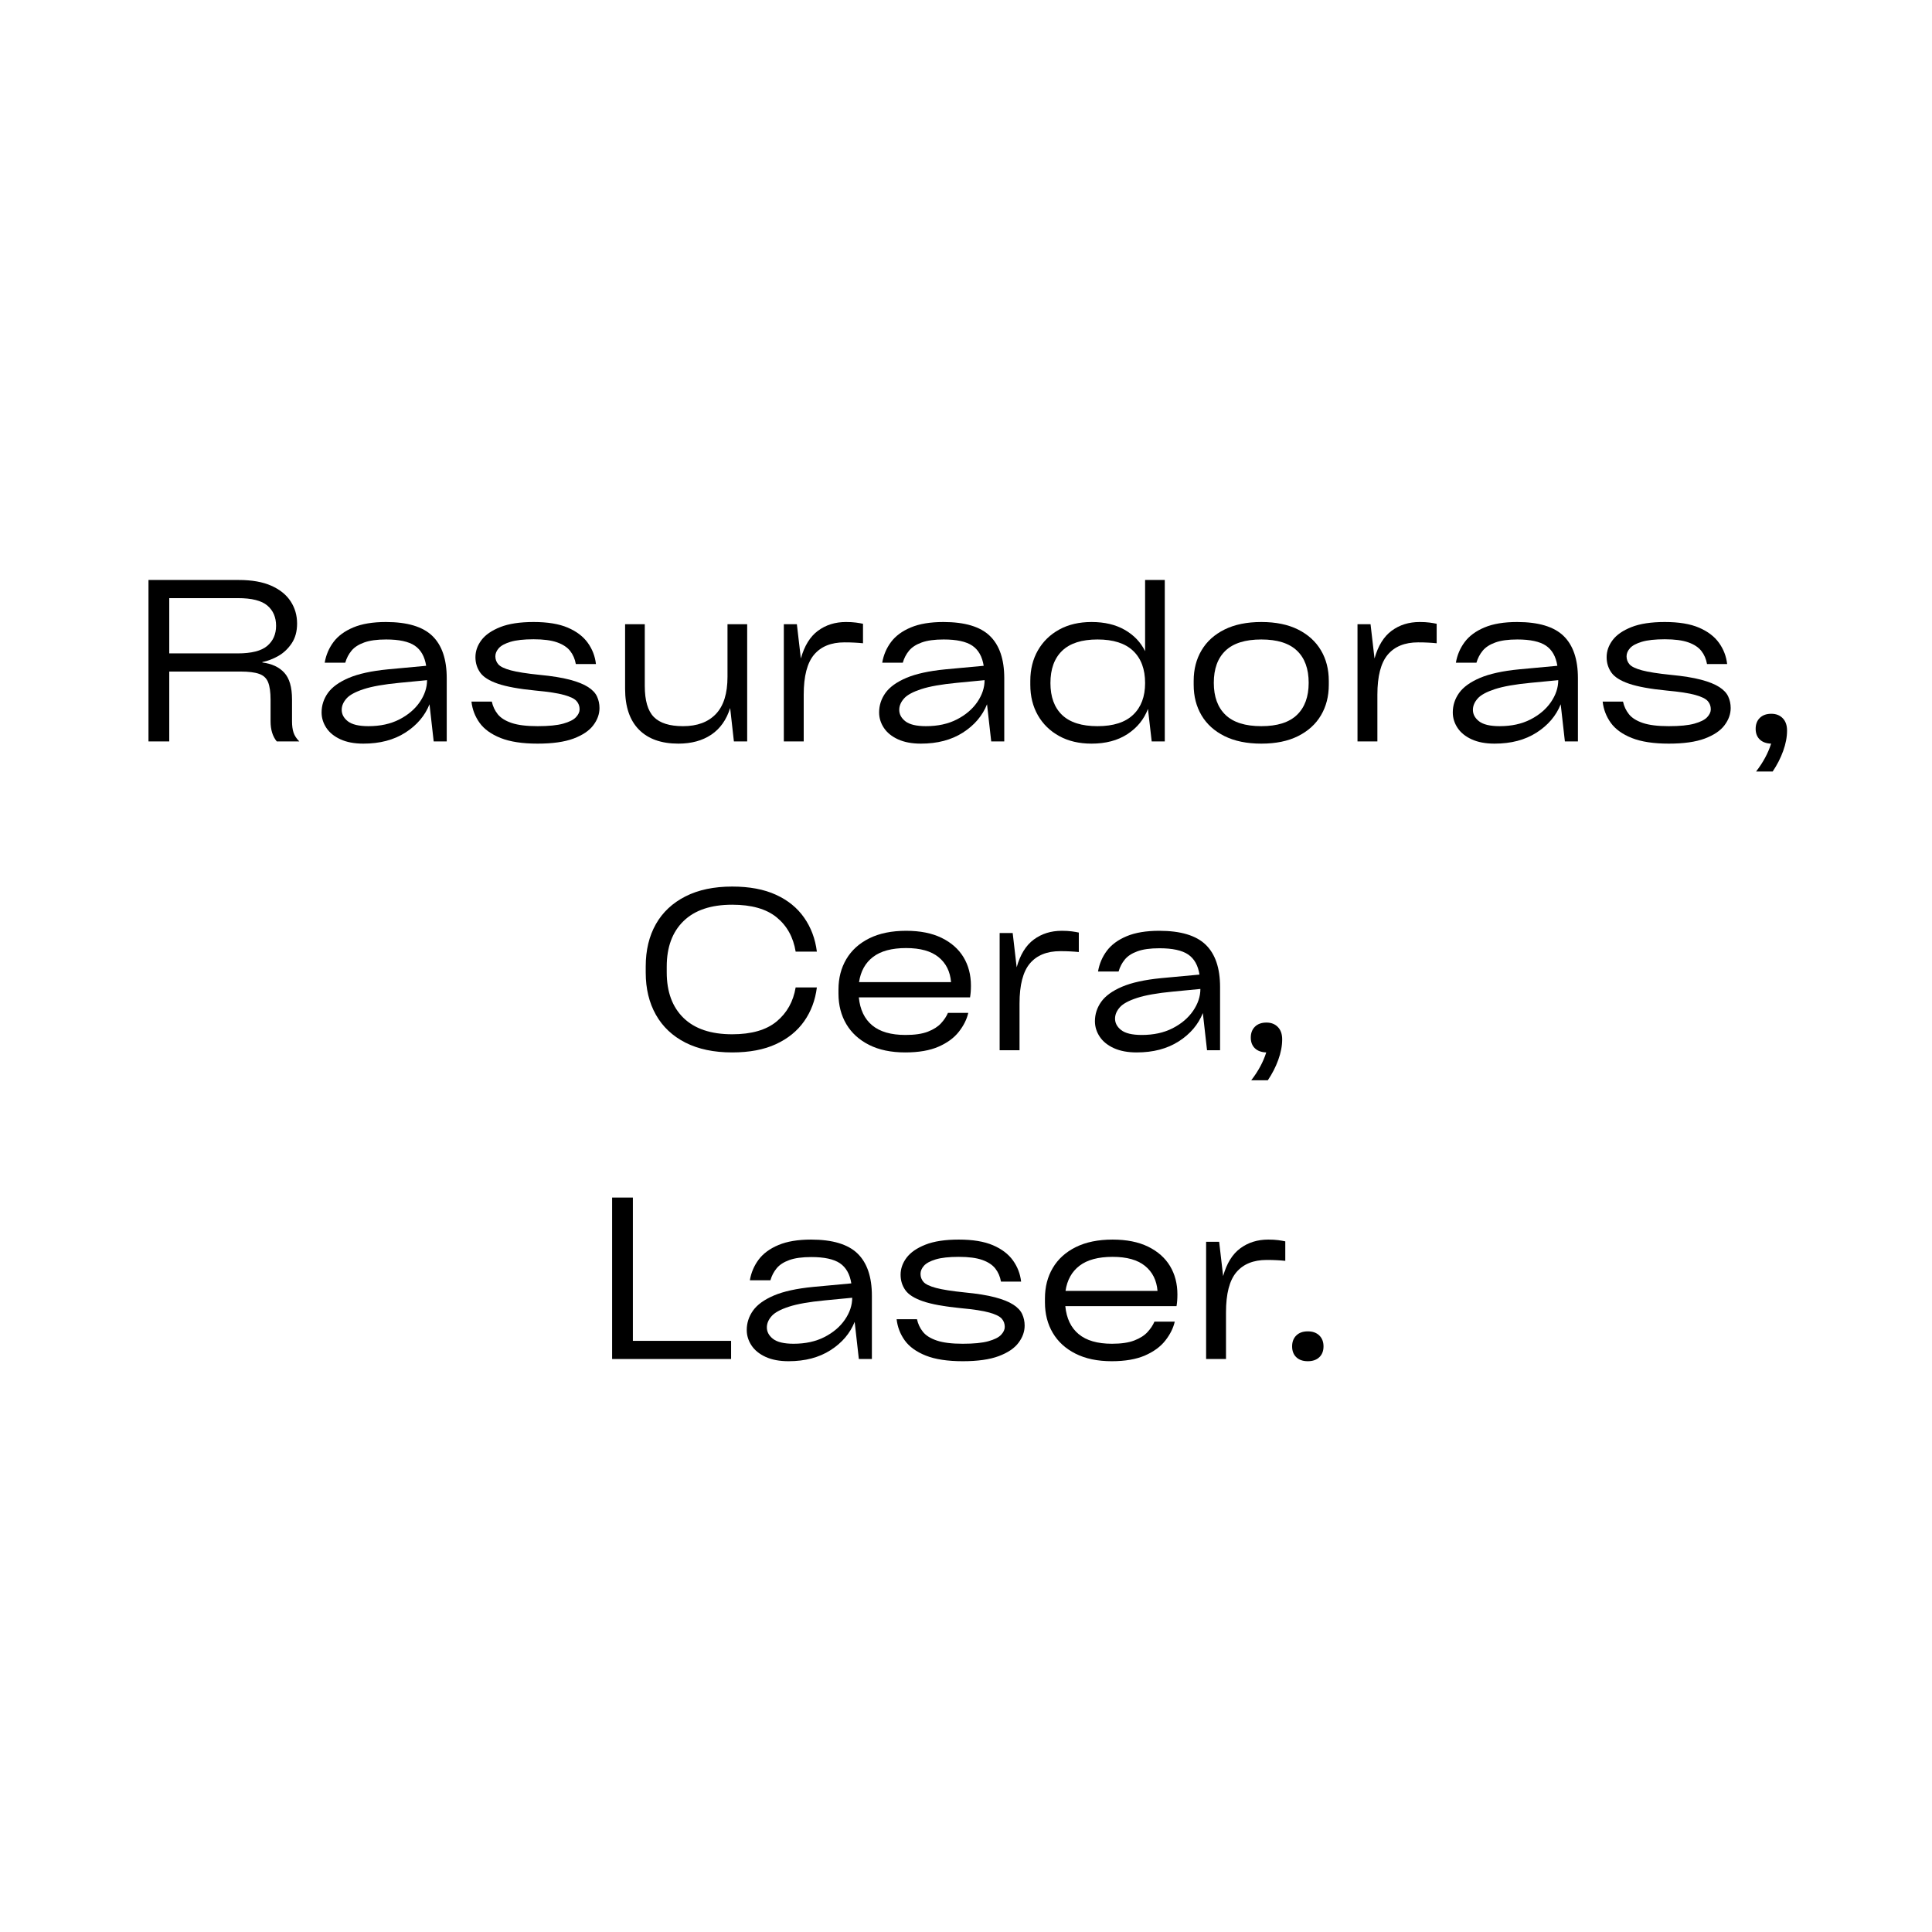 <svg version="1.0" preserveAspectRatio="xMidYMid meet" height="1000" viewBox="0 0 750 750" zoomAndPan="magnify" width="1000" xmlns:xlink="http://www.w3.org/1999/xlink" xmlns="http://www.w3.org/2000/svg"><defs><g></g><clipPath id="c09c9c1923"><rect height="344" y="0" width="652" x="0"></rect></clipPath></defs><g transform="matrix(1, 0, 0, 1, 49, 203)"><g clip-path="url(#c09c9c1923)"><g fill-opacity="1" fill="#000000"><g transform="translate(1.346, 84.82)"><g><path d="M 63.016 -16.312 L 63.016 -7.812 C 63.016 -6.094 63.211 -4.629 63.609 -3.422 C 64.016 -2.223 64.758 -1.082 65.844 0 L 57.094 0 C 55.488 -1.945 54.688 -4.551 54.688 -7.812 L 54.688 -16.141 C 54.688 -19.117 54.367 -21.395 53.734 -22.969 C 53.109 -24.539 51.953 -25.625 50.266 -26.219 C 48.578 -26.82 46.156 -27.125 43 -27.125 L 15.359 -27.125 L 15.359 0 L 7.297 0 L 7.297 -62.672 L 42.328 -62.672 C 47.422 -62.672 51.641 -61.926 54.984 -60.438 C 58.328 -58.945 60.828 -56.926 62.484 -54.375 C 64.148 -51.832 64.984 -48.957 64.984 -45.75 C 64.984 -42.719 64.281 -40.156 62.875 -38.062 C 61.477 -35.977 59.75 -34.348 57.688 -33.172 C 55.625 -32.004 53.562 -31.219 51.5 -30.812 L 51.5 -30.641 C 55.164 -30.18 58 -28.863 60 -26.688 C 62.008 -24.52 63.016 -21.062 63.016 -16.312 Z M 15.359 -34.172 L 41.891 -34.172 C 47.273 -34.172 51.109 -35.141 53.391 -37.078 C 55.68 -39.023 56.828 -41.629 56.828 -44.891 C 56.828 -48.211 55.695 -50.832 53.438 -52.75 C 51.176 -54.664 47.383 -55.625 42.062 -55.625 L 15.359 -55.625 Z M 15.359 -34.172"></path></g></g></g><g fill-opacity="1" fill="#000000"><g transform="translate(71.03, 84.82)"><g><path d="M 29.781 -46.359 C 38.082 -46.359 44.094 -44.555 47.812 -40.953 C 51.531 -37.348 53.391 -31.879 53.391 -24.547 L 53.391 0 L 48.328 0 L 46.703 -14.422 C 44.922 -9.953 41.797 -6.285 37.328 -3.422 C 32.867 -0.566 27.438 0.859 21.031 0.859 C 17.539 0.859 14.578 0.301 12.141 -0.812 C 9.711 -1.926 7.883 -3.41 6.656 -5.266 C 5.426 -7.129 4.812 -9.125 4.812 -11.25 C 4.812 -13.988 5.625 -16.504 7.25 -18.797 C 8.883 -21.086 11.578 -23.035 15.328 -24.641 C 19.078 -26.242 24.156 -27.359 30.562 -27.984 L 45.406 -29.359 C 44.832 -32.961 43.359 -35.566 40.984 -37.172 C 38.609 -38.773 34.906 -39.578 29.875 -39.578 C 26.32 -39.578 23.473 -39.188 21.328 -38.406 C 19.18 -37.633 17.551 -36.578 16.438 -35.234 C 15.32 -33.891 14.508 -32.332 14 -30.562 L 6.016 -30.562 C 6.523 -33.539 7.664 -36.219 9.438 -38.594 C 11.219 -40.969 13.781 -42.852 17.125 -44.25 C 20.469 -45.656 24.688 -46.359 29.781 -46.359 Z M 23 -5.922 C 27.582 -5.922 31.578 -6.789 34.984 -8.531 C 38.391 -10.281 41.035 -12.531 42.922 -15.281 C 44.805 -18.031 45.75 -20.863 45.75 -23.781 L 35.031 -22.75 C 29.02 -22.176 24.395 -21.359 21.156 -20.297 C 17.926 -19.242 15.707 -18.039 14.5 -16.688 C 13.301 -15.344 12.676 -13.93 12.625 -12.453 C 12.562 -10.672 13.344 -9.133 14.969 -7.844 C 16.602 -6.562 19.281 -5.922 23 -5.922 Z M 23 -5.922"></path></g></g></g><g fill-opacity="1" fill="#000000"><g transform="translate(130.501, 84.82)"><g><path d="M 3.516 -15.453 L 11.422 -15.453 C 11.816 -13.617 12.586 -11.984 13.734 -10.547 C 14.879 -9.117 16.68 -7.988 19.141 -7.156 C 21.598 -6.332 24.945 -5.922 29.188 -5.922 C 33.477 -5.922 36.797 -6.25 39.141 -6.906 C 41.492 -7.562 43.141 -8.391 44.078 -9.391 C 45.023 -10.398 45.5 -11.422 45.5 -12.453 C 45.5 -13.703 45.109 -14.77 44.328 -15.656 C 43.555 -16.551 41.953 -17.344 39.516 -18.031 C 37.086 -18.719 33.359 -19.289 28.328 -19.75 C 21.973 -20.375 17.117 -21.258 13.766 -22.406 C 10.422 -23.551 8.133 -24.992 6.906 -26.734 C 5.676 -28.484 5.062 -30.473 5.062 -32.703 C 5.062 -35.047 5.832 -37.25 7.375 -39.312 C 8.926 -41.375 11.359 -43.062 14.672 -44.375 C 17.992 -45.695 22.316 -46.359 27.641 -46.359 C 33.078 -46.359 37.5 -45.629 40.906 -44.172 C 44.312 -42.711 46.898 -40.75 48.672 -38.281 C 50.441 -35.82 51.5 -33.078 51.844 -30.047 L 44.031 -30.047 C 43.688 -31.992 42.957 -33.68 41.844 -35.109 C 40.727 -36.535 39.039 -37.648 36.781 -38.453 C 34.52 -39.254 31.473 -39.656 27.641 -39.656 C 23.859 -39.656 20.879 -39.328 18.703 -38.672 C 16.535 -38.016 15.008 -37.188 14.125 -36.188 C 13.238 -35.188 12.797 -34.141 12.797 -33.047 C 12.797 -31.848 13.18 -30.805 13.953 -29.922 C 14.723 -29.035 16.336 -28.258 18.797 -27.594 C 21.254 -26.938 24.973 -26.352 29.953 -25.844 C 34.766 -25.383 38.688 -24.754 41.719 -23.953 C 44.75 -23.148 47.109 -22.203 48.797 -21.109 C 50.484 -20.023 51.641 -18.797 52.266 -17.422 C 52.898 -16.047 53.219 -14.562 53.219 -12.969 C 53.219 -10.613 52.414 -8.379 50.812 -6.266 C 49.219 -4.148 46.66 -2.43 43.141 -1.109 C 39.617 0.203 34.969 0.859 29.188 0.859 C 23.289 0.859 18.508 0.129 14.844 -1.328 C 11.188 -2.785 8.469 -4.742 6.688 -7.203 C 4.914 -9.672 3.859 -12.422 3.516 -15.453 Z M 3.516 -15.453"></path></g></g></g><g fill-opacity="1" fill="#000000"><g transform="translate(187.57, 84.82)"><g><path d="M 45.844 -25.062 L 45.844 -45.5 L 53.484 -45.5 L 53.484 0 L 48.328 0 L 46.875 -12.969 C 45.438 -8.383 42.988 -4.93 39.531 -2.609 C 36.07 -0.297 31.82 0.859 26.781 0.859 C 20.145 0.859 15.035 -0.957 11.453 -4.594 C 7.879 -8.227 6.094 -13.508 6.094 -20.438 L 6.094 -45.5 L 13.734 -45.5 L 13.734 -21.547 C 13.734 -15.879 14.906 -11.859 17.25 -9.484 C 19.602 -7.109 23.383 -5.922 28.594 -5.922 C 34.082 -5.922 38.328 -7.492 41.328 -10.641 C 44.336 -13.785 45.844 -18.594 45.844 -25.062 Z M 45.844 -25.062"></path></g></g></g><g fill-opacity="1" fill="#000000"><g transform="translate(248.157, 84.82)"><g><path d="M 31.25 -46.359 C 32.738 -46.359 34.023 -46.285 35.109 -46.141 C 36.191 -45.992 37.109 -45.836 37.859 -45.672 L 37.859 -38.109 C 36.766 -38.223 35.66 -38.305 34.547 -38.359 C 33.43 -38.422 32.129 -38.453 30.641 -38.453 C 25.492 -38.453 21.57 -36.863 18.875 -33.688 C 16.188 -30.508 14.844 -25.316 14.844 -18.109 L 14.844 0 L 7.125 0 L 7.125 -45.5 L 12.188 -45.5 L 13.734 -32.188 C 15.109 -37.113 17.328 -40.707 20.391 -42.969 C 23.453 -45.227 27.07 -46.359 31.25 -46.359 Z M 31.25 -46.359"></path></g></g></g><g fill-opacity="1" fill="#000000"><g transform="translate(287.462, 84.82)"><g><path d="M 29.781 -46.359 C 38.082 -46.359 44.094 -44.555 47.812 -40.953 C 51.531 -37.348 53.391 -31.879 53.391 -24.547 L 53.391 0 L 48.328 0 L 46.703 -14.422 C 44.922 -9.953 41.797 -6.285 37.328 -3.422 C 32.867 -0.566 27.438 0.859 21.031 0.859 C 17.539 0.859 14.578 0.301 12.141 -0.812 C 9.711 -1.926 7.883 -3.41 6.656 -5.266 C 5.426 -7.129 4.812 -9.125 4.812 -11.25 C 4.812 -13.988 5.625 -16.504 7.25 -18.797 C 8.883 -21.086 11.578 -23.035 15.328 -24.641 C 19.078 -26.242 24.156 -27.359 30.562 -27.984 L 45.406 -29.359 C 44.832 -32.961 43.359 -35.566 40.984 -37.172 C 38.609 -38.773 34.906 -39.578 29.875 -39.578 C 26.32 -39.578 23.473 -39.188 21.328 -38.406 C 19.18 -37.633 17.551 -36.578 16.438 -35.234 C 15.32 -33.891 14.508 -32.332 14 -30.562 L 6.016 -30.562 C 6.523 -33.539 7.664 -36.219 9.438 -38.594 C 11.219 -40.969 13.781 -42.852 17.125 -44.25 C 20.469 -45.656 24.688 -46.359 29.781 -46.359 Z M 23 -5.922 C 27.582 -5.922 31.578 -6.789 34.984 -8.531 C 38.391 -10.281 41.035 -12.531 42.922 -15.281 C 44.805 -18.031 45.75 -20.863 45.75 -23.781 L 35.031 -22.75 C 29.02 -22.176 24.395 -21.359 21.156 -20.297 C 17.926 -19.242 15.707 -18.039 14.5 -16.688 C 13.301 -15.344 12.676 -13.93 12.625 -12.453 C 12.562 -10.672 13.344 -9.133 14.969 -7.844 C 16.602 -6.562 19.281 -5.922 23 -5.922 Z M 23 -5.922"></path></g></g></g><g fill-opacity="1" fill="#000000"><g transform="translate(346.933, 84.82)"><g><path d="M 48.594 -35.031 L 48.594 -62.672 L 56.234 -62.672 L 56.234 0 L 51.156 0 L 49.703 -12.625 C 48.16 -8.562 45.5 -5.297 41.719 -2.828 C 37.938 -0.367 33.301 0.859 27.812 0.859 C 23.008 0.859 18.832 -0.113 15.281 -2.062 C 11.727 -4.008 8.961 -6.695 6.984 -10.125 C 5.016 -13.562 4.031 -17.508 4.031 -21.969 L 4.031 -23.516 C 4.031 -27.984 5.016 -31.93 6.984 -35.359 C 8.961 -38.797 11.727 -41.488 15.281 -43.438 C 18.832 -45.383 23.008 -46.359 27.812 -46.359 C 32.852 -46.359 37.145 -45.344 40.688 -43.312 C 44.238 -41.281 46.875 -38.52 48.594 -35.031 Z M 30.125 -5.922 C 36.25 -5.922 40.859 -7.395 43.953 -10.344 C 47.047 -13.289 48.594 -17.395 48.594 -22.656 C 48.594 -28.039 47.047 -32.207 43.953 -35.156 C 40.859 -38.102 36.25 -39.578 30.125 -39.578 C 24.008 -39.578 19.43 -38.113 16.391 -35.188 C 13.359 -32.27 11.844 -28.094 11.844 -22.656 C 11.844 -17.281 13.359 -13.145 16.391 -10.25 C 19.43 -7.363 24.008 -5.922 30.125 -5.922 Z M 30.125 -5.922"></path></g></g></g><g fill-opacity="1" fill="#000000"><g transform="translate(410.353, 84.82)"><g><path d="M 30.297 0.859 C 24.691 0.859 19.926 -0.113 16 -2.062 C 12.082 -4.008 9.109 -6.695 7.078 -10.125 C 5.047 -13.562 4.031 -17.508 4.031 -21.969 L 4.031 -23.516 C 4.031 -27.984 5.047 -31.93 7.078 -35.359 C 9.109 -38.797 12.082 -41.488 16 -43.438 C 19.926 -45.383 24.691 -46.359 30.297 -46.359 C 35.91 -46.359 40.66 -45.383 44.547 -43.438 C 48.441 -41.488 51.406 -38.797 53.438 -35.359 C 55.469 -31.93 56.484 -27.984 56.484 -23.516 L 56.484 -21.969 C 56.484 -17.508 55.469 -13.562 53.438 -10.125 C 51.406 -6.695 48.441 -4.008 44.547 -2.062 C 40.66 -0.113 35.91 0.859 30.297 0.859 Z M 30.297 -5.922 C 36.484 -5.922 41.094 -7.379 44.125 -10.297 C 47.156 -13.211 48.672 -17.363 48.672 -22.75 C 48.672 -28.188 47.156 -32.348 44.125 -35.234 C 41.094 -38.129 36.484 -39.578 30.297 -39.578 C 24.066 -39.578 19.43 -38.129 16.391 -35.234 C 13.359 -32.348 11.844 -28.188 11.844 -22.75 C 11.844 -17.363 13.359 -13.211 16.391 -10.297 C 19.43 -7.379 24.066 -5.922 30.297 -5.922 Z M 30.297 -5.922"></path></g></g></g><g fill-opacity="1" fill="#000000"><g transform="translate(470.854, 84.82)"><g><path d="M 31.25 -46.359 C 32.738 -46.359 34.023 -46.285 35.109 -46.141 C 36.191 -45.992 37.109 -45.836 37.859 -45.672 L 37.859 -38.109 C 36.766 -38.223 35.66 -38.305 34.547 -38.359 C 33.43 -38.422 32.129 -38.453 30.641 -38.453 C 25.492 -38.453 21.57 -36.863 18.875 -33.688 C 16.188 -30.508 14.844 -25.316 14.844 -18.109 L 14.844 0 L 7.125 0 L 7.125 -45.5 L 12.188 -45.5 L 13.734 -32.188 C 15.109 -37.113 17.328 -40.707 20.391 -42.969 C 23.453 -45.227 27.07 -46.359 31.25 -46.359 Z M 31.25 -46.359"></path></g></g></g><g fill-opacity="1" fill="#000000"><g transform="translate(510.158, 84.82)"><g><path d="M 29.781 -46.359 C 38.082 -46.359 44.094 -44.555 47.812 -40.953 C 51.531 -37.348 53.391 -31.879 53.391 -24.547 L 53.391 0 L 48.328 0 L 46.703 -14.422 C 44.922 -9.953 41.797 -6.285 37.328 -3.422 C 32.867 -0.566 27.438 0.859 21.031 0.859 C 17.539 0.859 14.578 0.301 12.141 -0.812 C 9.711 -1.926 7.883 -3.41 6.656 -5.266 C 5.426 -7.129 4.812 -9.125 4.812 -11.25 C 4.812 -13.988 5.625 -16.504 7.25 -18.797 C 8.883 -21.086 11.578 -23.035 15.328 -24.641 C 19.078 -26.242 24.156 -27.359 30.562 -27.984 L 45.406 -29.359 C 44.832 -32.961 43.359 -35.566 40.984 -37.172 C 38.609 -38.773 34.906 -39.578 29.875 -39.578 C 26.32 -39.578 23.473 -39.188 21.328 -38.406 C 19.18 -37.633 17.551 -36.578 16.438 -35.234 C 15.32 -33.891 14.508 -32.332 14 -30.562 L 6.016 -30.562 C 6.523 -33.539 7.664 -36.219 9.438 -38.594 C 11.219 -40.969 13.781 -42.852 17.125 -44.25 C 20.469 -45.656 24.688 -46.359 29.781 -46.359 Z M 23 -5.922 C 27.582 -5.922 31.578 -6.789 34.984 -8.531 C 38.391 -10.281 41.035 -12.531 42.922 -15.281 C 44.805 -18.031 45.75 -20.863 45.75 -23.781 L 35.031 -22.75 C 29.02 -22.176 24.395 -21.359 21.156 -20.297 C 17.926 -19.242 15.707 -18.039 14.5 -16.688 C 13.301 -15.344 12.676 -13.93 12.625 -12.453 C 12.562 -10.672 13.344 -9.133 14.969 -7.844 C 16.602 -6.562 19.281 -5.922 23 -5.922 Z M 23 -5.922"></path></g></g></g><g fill-opacity="1" fill="#000000"><g transform="translate(569.63, 84.82)"><g><path d="M 3.516 -15.453 L 11.422 -15.453 C 11.816 -13.617 12.586 -11.984 13.734 -10.547 C 14.879 -9.117 16.68 -7.988 19.141 -7.156 C 21.598 -6.332 24.945 -5.922 29.188 -5.922 C 33.477 -5.922 36.797 -6.25 39.141 -6.906 C 41.492 -7.562 43.141 -8.391 44.078 -9.391 C 45.023 -10.398 45.5 -11.422 45.5 -12.453 C 45.5 -13.703 45.109 -14.77 44.328 -15.656 C 43.555 -16.551 41.953 -17.344 39.516 -18.031 C 37.086 -18.719 33.359 -19.289 28.328 -19.75 C 21.973 -20.375 17.117 -21.258 13.766 -22.406 C 10.422 -23.551 8.133 -24.992 6.906 -26.734 C 5.676 -28.484 5.062 -30.473 5.062 -32.703 C 5.062 -35.047 5.832 -37.25 7.375 -39.312 C 8.926 -41.375 11.359 -43.062 14.672 -44.375 C 17.992 -45.695 22.316 -46.359 27.641 -46.359 C 33.078 -46.359 37.5 -45.629 40.906 -44.172 C 44.312 -42.711 46.898 -40.75 48.672 -38.281 C 50.441 -35.82 51.5 -33.078 51.844 -30.047 L 44.031 -30.047 C 43.688 -31.992 42.957 -33.68 41.844 -35.109 C 40.727 -36.535 39.039 -37.648 36.781 -38.453 C 34.52 -39.254 31.473 -39.656 27.641 -39.656 C 23.859 -39.656 20.879 -39.328 18.703 -38.672 C 16.535 -38.016 15.008 -37.188 14.125 -36.188 C 13.238 -35.188 12.797 -34.141 12.797 -33.047 C 12.797 -31.848 13.18 -30.805 13.953 -29.922 C 14.723 -29.035 16.336 -28.258 18.797 -27.594 C 21.254 -26.938 24.973 -26.352 29.953 -25.844 C 34.766 -25.383 38.688 -24.754 41.719 -23.953 C 44.75 -23.148 47.109 -22.203 48.797 -21.109 C 50.484 -20.023 51.641 -18.797 52.266 -17.422 C 52.898 -16.047 53.219 -14.562 53.219 -12.969 C 53.219 -10.613 52.414 -8.379 50.812 -6.266 C 49.219 -4.148 46.66 -2.43 43.141 -1.109 C 39.617 0.203 34.969 0.859 29.188 0.859 C 23.289 0.859 18.508 0.129 14.844 -1.328 C 11.188 -2.785 8.469 -4.742 6.688 -7.203 C 4.914 -9.672 3.859 -12.422 3.516 -15.453 Z M 3.516 -15.453"></path></g></g></g><g fill-opacity="1" fill="#000000"><g transform="translate(626.699, 84.82)"><g><path d="M 11.938 -10.734 C 13.758 -10.734 15.227 -10.16 16.344 -9.016 C 17.469 -7.867 18.031 -6.266 18.031 -4.203 C 18.031 -1.68 17.523 0.961 16.516 3.734 C 15.516 6.504 14.16 9.148 12.453 11.672 L 6.016 11.672 C 8.754 8.129 10.695 4.523 11.844 0.859 C 9.957 0.797 8.484 0.254 7.422 -0.766 C 6.367 -1.797 5.844 -3.172 5.844 -4.891 C 5.844 -6.66 6.383 -8.078 7.469 -9.141 C 8.551 -10.203 10.039 -10.734 11.938 -10.734 Z M 11.938 -10.734"></path></g></g></g><g fill-opacity="1" fill="#000000"><g transform="translate(197.372, 204.692)"><g><path d="M 4.297 -30.125 L 4.297 -32.531 C 4.297 -38.832 5.609 -44.301 8.234 -48.938 C 10.867 -53.57 14.691 -57.16 19.703 -59.703 C 24.711 -62.254 30.766 -63.531 37.859 -63.531 C 44.555 -63.531 50.223 -62.469 54.859 -60.344 C 59.492 -58.227 63.141 -55.266 65.797 -51.453 C 68.461 -47.648 70.109 -43.258 70.734 -38.281 L 62.5 -38.281 C 61.582 -43.895 59.117 -48.332 55.109 -51.594 C 51.109 -54.852 45.359 -56.484 37.859 -56.484 C 29.617 -56.484 23.32 -54.363 18.969 -50.125 C 14.625 -45.895 12.453 -40.004 12.453 -32.453 L 12.453 -30.219 C 12.453 -22.664 14.625 -16.77 18.969 -12.531 C 23.32 -8.301 29.617 -6.188 37.859 -6.188 C 45.359 -6.188 51.109 -7.844 55.109 -11.156 C 59.117 -14.477 61.582 -18.883 62.5 -24.375 L 70.734 -24.375 C 70.109 -19.395 68.461 -15.016 65.797 -11.234 C 63.141 -7.461 59.492 -4.504 54.859 -2.359 C 50.223 -0.211 44.555 0.859 37.859 0.859 C 30.766 0.859 24.711 -0.41 19.703 -2.953 C 14.691 -5.504 10.867 -9.113 8.234 -13.781 C 5.609 -18.445 4.297 -23.895 4.297 -30.125 Z M 4.297 -30.125"></path></g></g></g><g fill-opacity="1" fill="#000000"><g transform="translate(272.463, 204.692)"><g><path d="M 55.453 -25.062 C 55.453 -23.344 55.336 -21.828 55.109 -20.516 L 11.938 -20.516 C 12.395 -15.766 14.125 -12.145 17.125 -9.656 C 20.125 -7.164 24.43 -5.922 30.047 -5.922 C 33.648 -5.922 36.551 -6.348 38.75 -7.203 C 40.957 -8.066 42.66 -9.156 43.859 -10.469 C 45.066 -11.789 45.957 -13.133 46.531 -14.5 L 54.422 -14.5 C 53.848 -11.988 52.629 -9.547 50.766 -7.172 C 48.91 -4.797 46.281 -2.863 42.875 -1.375 C 39.469 0.113 35.16 0.859 29.953 0.859 C 24.461 0.859 19.785 -0.113 15.922 -2.062 C 12.055 -4.008 9.109 -6.695 7.078 -10.125 C 5.047 -13.562 4.031 -17.508 4.031 -21.969 L 4.031 -23.516 C 4.031 -27.984 5.047 -31.93 7.078 -35.359 C 9.109 -38.797 12.082 -41.488 16 -43.438 C 19.926 -45.383 24.691 -46.359 30.297 -46.359 C 35.734 -46.359 40.328 -45.441 44.078 -43.609 C 47.828 -41.773 50.66 -39.27 52.578 -36.094 C 54.492 -32.914 55.453 -29.238 55.453 -25.062 Z M 30.297 -39.656 C 24.742 -39.656 20.469 -38.508 17.469 -36.219 C 14.469 -33.938 12.648 -30.676 12.016 -26.438 L 47.734 -26.438 C 47.391 -30.562 45.77 -33.797 42.875 -36.141 C 39.988 -38.484 35.797 -39.656 30.297 -39.656 Z M 30.297 -39.656"></path></g></g></g><g fill-opacity="1" fill="#000000"><g transform="translate(331.935, 204.692)"><g><path d="M 31.25 -46.359 C 32.738 -46.359 34.023 -46.285 35.109 -46.141 C 36.191 -45.992 37.109 -45.836 37.859 -45.672 L 37.859 -38.109 C 36.766 -38.223 35.66 -38.305 34.547 -38.359 C 33.43 -38.422 32.129 -38.453 30.641 -38.453 C 25.492 -38.453 21.57 -36.863 18.875 -33.688 C 16.188 -30.508 14.844 -25.316 14.844 -18.109 L 14.844 0 L 7.125 0 L 7.125 -45.5 L 12.188 -45.5 L 13.734 -32.188 C 15.109 -37.113 17.328 -40.707 20.391 -42.969 C 23.453 -45.227 27.07 -46.359 31.25 -46.359 Z M 31.25 -46.359"></path></g></g></g><g fill-opacity="1" fill="#000000"><g transform="translate(371.239, 204.692)"><g><path d="M 29.781 -46.359 C 38.082 -46.359 44.094 -44.555 47.812 -40.953 C 51.531 -37.348 53.391 -31.879 53.391 -24.547 L 53.391 0 L 48.328 0 L 46.703 -14.422 C 44.922 -9.953 41.797 -6.285 37.328 -3.422 C 32.867 -0.566 27.438 0.859 21.031 0.859 C 17.539 0.859 14.578 0.301 12.141 -0.812 C 9.711 -1.926 7.883 -3.41 6.656 -5.266 C 5.426 -7.129 4.812 -9.125 4.812 -11.25 C 4.812 -13.988 5.625 -16.504 7.25 -18.797 C 8.883 -21.086 11.578 -23.035 15.328 -24.641 C 19.078 -26.242 24.156 -27.359 30.562 -27.984 L 45.406 -29.359 C 44.832 -32.961 43.359 -35.566 40.984 -37.172 C 38.609 -38.773 34.906 -39.578 29.875 -39.578 C 26.32 -39.578 23.473 -39.188 21.328 -38.406 C 19.18 -37.633 17.551 -36.578 16.438 -35.234 C 15.32 -33.891 14.508 -32.332 14 -30.562 L 6.016 -30.562 C 6.523 -33.539 7.664 -36.219 9.438 -38.594 C 11.219 -40.969 13.781 -42.852 17.125 -44.25 C 20.469 -45.656 24.688 -46.359 29.781 -46.359 Z M 23 -5.922 C 27.582 -5.922 31.578 -6.789 34.984 -8.531 C 38.391 -10.281 41.035 -12.531 42.922 -15.281 C 44.805 -18.031 45.75 -20.863 45.75 -23.781 L 35.031 -22.75 C 29.02 -22.176 24.395 -21.359 21.156 -20.297 C 17.926 -19.242 15.707 -18.039 14.5 -16.688 C 13.301 -15.344 12.676 -13.93 12.625 -12.453 C 12.562 -10.672 13.344 -9.133 14.969 -7.844 C 16.602 -6.562 19.281 -5.922 23 -5.922 Z M 23 -5.922"></path></g></g></g><g fill-opacity="1" fill="#000000"><g transform="translate(430.71, 204.692)"><g><path d="M 11.938 -10.734 C 13.758 -10.734 15.227 -10.16 16.344 -9.016 C 17.469 -7.867 18.031 -6.266 18.031 -4.203 C 18.031 -1.68 17.523 0.961 16.516 3.734 C 15.516 6.504 14.16 9.148 12.453 11.672 L 6.016 11.672 C 8.754 8.129 10.695 4.523 11.844 0.859 C 9.957 0.797 8.484 0.254 7.422 -0.766 C 6.367 -1.797 5.844 -3.172 5.844 -4.891 C 5.844 -6.66 6.383 -8.078 7.469 -9.141 C 8.551 -10.203 10.039 -10.734 11.938 -10.734 Z M 11.938 -10.734"></path></g></g></g><g fill-opacity="1" fill="#000000"><g transform="translate(181.324, 324.564)"><g><path d="M 53.484 0 L 7.297 0 L 7.297 -62.672 L 15.359 -62.672 L 15.359 -7.047 L 53.484 -7.047 Z M 53.484 0"></path></g></g></g><g fill-opacity="1" fill="#000000"><g transform="translate(236.075, 324.564)"><g><path d="M 29.781 -46.359 C 38.082 -46.359 44.094 -44.555 47.812 -40.953 C 51.531 -37.348 53.391 -31.879 53.391 -24.547 L 53.391 0 L 48.328 0 L 46.703 -14.422 C 44.922 -9.953 41.797 -6.285 37.328 -3.422 C 32.867 -0.566 27.438 0.859 21.031 0.859 C 17.539 0.859 14.578 0.301 12.141 -0.812 C 9.711 -1.926 7.883 -3.41 6.656 -5.266 C 5.426 -7.129 4.812 -9.125 4.812 -11.25 C 4.812 -13.988 5.625 -16.504 7.25 -18.797 C 8.883 -21.086 11.578 -23.035 15.328 -24.641 C 19.078 -26.242 24.156 -27.359 30.562 -27.984 L 45.406 -29.359 C 44.832 -32.961 43.359 -35.566 40.984 -37.172 C 38.609 -38.773 34.906 -39.578 29.875 -39.578 C 26.32 -39.578 23.473 -39.188 21.328 -38.406 C 19.18 -37.633 17.551 -36.578 16.438 -35.234 C 15.32 -33.891 14.508 -32.332 14 -30.562 L 6.016 -30.562 C 6.523 -33.539 7.664 -36.219 9.438 -38.594 C 11.219 -40.969 13.781 -42.852 17.125 -44.25 C 20.469 -45.656 24.688 -46.359 29.781 -46.359 Z M 23 -5.922 C 27.582 -5.922 31.578 -6.789 34.984 -8.531 C 38.391 -10.281 41.035 -12.531 42.922 -15.281 C 44.805 -18.031 45.75 -20.863 45.75 -23.781 L 35.031 -22.75 C 29.02 -22.176 24.395 -21.359 21.156 -20.297 C 17.926 -19.242 15.707 -18.039 14.5 -16.688 C 13.301 -15.344 12.676 -13.93 12.625 -12.453 C 12.562 -10.672 13.344 -9.133 14.969 -7.844 C 16.602 -6.562 19.281 -5.922 23 -5.922 Z M 23 -5.922"></path></g></g></g><g fill-opacity="1" fill="#000000"><g transform="translate(295.547, 324.564)"><g><path d="M 3.516 -15.453 L 11.422 -15.453 C 11.816 -13.617 12.586 -11.984 13.734 -10.547 C 14.879 -9.117 16.68 -7.988 19.141 -7.156 C 21.598 -6.332 24.945 -5.922 29.188 -5.922 C 33.477 -5.922 36.797 -6.25 39.141 -6.906 C 41.492 -7.562 43.141 -8.391 44.078 -9.391 C 45.023 -10.398 45.5 -11.422 45.5 -12.453 C 45.5 -13.703 45.109 -14.77 44.328 -15.656 C 43.555 -16.551 41.953 -17.344 39.516 -18.031 C 37.086 -18.719 33.359 -19.289 28.328 -19.75 C 21.973 -20.375 17.117 -21.258 13.766 -22.406 C 10.422 -23.551 8.133 -24.992 6.906 -26.734 C 5.676 -28.484 5.062 -30.473 5.062 -32.703 C 5.062 -35.047 5.832 -37.25 7.375 -39.312 C 8.926 -41.375 11.359 -43.062 14.672 -44.375 C 17.992 -45.695 22.316 -46.359 27.641 -46.359 C 33.078 -46.359 37.5 -45.629 40.906 -44.172 C 44.312 -42.711 46.898 -40.75 48.672 -38.281 C 50.441 -35.82 51.5 -33.078 51.844 -30.047 L 44.031 -30.047 C 43.688 -31.992 42.957 -33.68 41.844 -35.109 C 40.727 -36.535 39.039 -37.648 36.781 -38.453 C 34.52 -39.254 31.473 -39.656 27.641 -39.656 C 23.859 -39.656 20.879 -39.328 18.703 -38.672 C 16.535 -38.016 15.008 -37.188 14.125 -36.188 C 13.238 -35.188 12.797 -34.141 12.797 -33.047 C 12.797 -31.848 13.18 -30.805 13.953 -29.922 C 14.723 -29.035 16.336 -28.258 18.797 -27.594 C 21.254 -26.938 24.973 -26.352 29.953 -25.844 C 34.766 -25.383 38.688 -24.754 41.719 -23.953 C 44.75 -23.148 47.109 -22.203 48.797 -21.109 C 50.484 -20.023 51.641 -18.797 52.266 -17.422 C 52.898 -16.047 53.219 -14.562 53.219 -12.969 C 53.219 -10.613 52.414 -8.379 50.812 -6.266 C 49.219 -4.148 46.66 -2.43 43.141 -1.109 C 39.617 0.203 34.969 0.859 29.188 0.859 C 23.289 0.859 18.508 0.129 14.844 -1.328 C 11.188 -2.785 8.469 -4.742 6.688 -7.203 C 4.914 -9.672 3.859 -12.422 3.516 -15.453 Z M 3.516 -15.453"></path></g></g></g><g fill-opacity="1" fill="#000000"><g transform="translate(352.616, 324.564)"><g><path d="M 55.453 -25.062 C 55.453 -23.344 55.336 -21.828 55.109 -20.516 L 11.938 -20.516 C 12.395 -15.766 14.125 -12.145 17.125 -9.656 C 20.125 -7.164 24.43 -5.922 30.047 -5.922 C 33.648 -5.922 36.551 -6.348 38.75 -7.203 C 40.957 -8.066 42.66 -9.156 43.859 -10.469 C 45.066 -11.789 45.957 -13.133 46.531 -14.5 L 54.422 -14.5 C 53.848 -11.988 52.629 -9.547 50.766 -7.172 C 48.91 -4.797 46.281 -2.863 42.875 -1.375 C 39.469 0.113 35.16 0.859 29.953 0.859 C 24.461 0.859 19.785 -0.113 15.922 -2.062 C 12.055 -4.008 9.109 -6.695 7.078 -10.125 C 5.047 -13.562 4.031 -17.508 4.031 -21.969 L 4.031 -23.516 C 4.031 -27.984 5.047 -31.93 7.078 -35.359 C 9.109 -38.797 12.082 -41.488 16 -43.438 C 19.926 -45.383 24.691 -46.359 30.297 -46.359 C 35.734 -46.359 40.328 -45.441 44.078 -43.609 C 47.828 -41.773 50.66 -39.27 52.578 -36.094 C 54.492 -32.914 55.453 -29.238 55.453 -25.062 Z M 30.297 -39.656 C 24.742 -39.656 20.469 -38.508 17.469 -36.219 C 14.469 -33.938 12.648 -30.676 12.016 -26.438 L 47.734 -26.438 C 47.391 -30.562 45.77 -33.797 42.875 -36.141 C 39.988 -38.484 35.797 -39.656 30.297 -39.656 Z M 30.297 -39.656"></path></g></g></g><g fill-opacity="1" fill="#000000"><g transform="translate(412.087, 324.564)"><g><path d="M 31.25 -46.359 C 32.738 -46.359 34.023 -46.285 35.109 -46.141 C 36.191 -45.992 37.109 -45.836 37.859 -45.672 L 37.859 -38.109 C 36.766 -38.223 35.66 -38.305 34.547 -38.359 C 33.43 -38.422 32.129 -38.453 30.641 -38.453 C 25.492 -38.453 21.57 -36.863 18.875 -33.688 C 16.188 -30.508 14.844 -25.316 14.844 -18.109 L 14.844 0 L 7.125 0 L 7.125 -45.5 L 12.188 -45.5 L 13.734 -32.188 C 15.109 -37.113 17.328 -40.707 20.391 -42.969 C 23.453 -45.227 27.07 -46.359 31.25 -46.359 Z M 31.25 -46.359"></path></g></g></g><g fill-opacity="1" fill="#000000"><g transform="translate(446.756, 324.564)"><g><path d="M 18.031 -4.891 C 18.031 -6.66 17.484 -8.078 16.391 -9.141 C 15.305 -10.203 13.82 -10.734 11.938 -10.734 C 10.039 -10.734 8.551 -10.203 7.469 -9.141 C 6.383 -8.078 5.844 -6.66 5.844 -4.891 C 5.844 -3.117 6.383 -1.719 7.469 -0.688 C 8.551 0.344 10.039 0.859 11.938 0.859 C 13.82 0.859 15.305 0.344 16.391 -0.688 C 17.484 -1.719 18.031 -3.117 18.031 -4.891 Z M 18.031 -4.891"></path></g></g></g></g></g></svg>